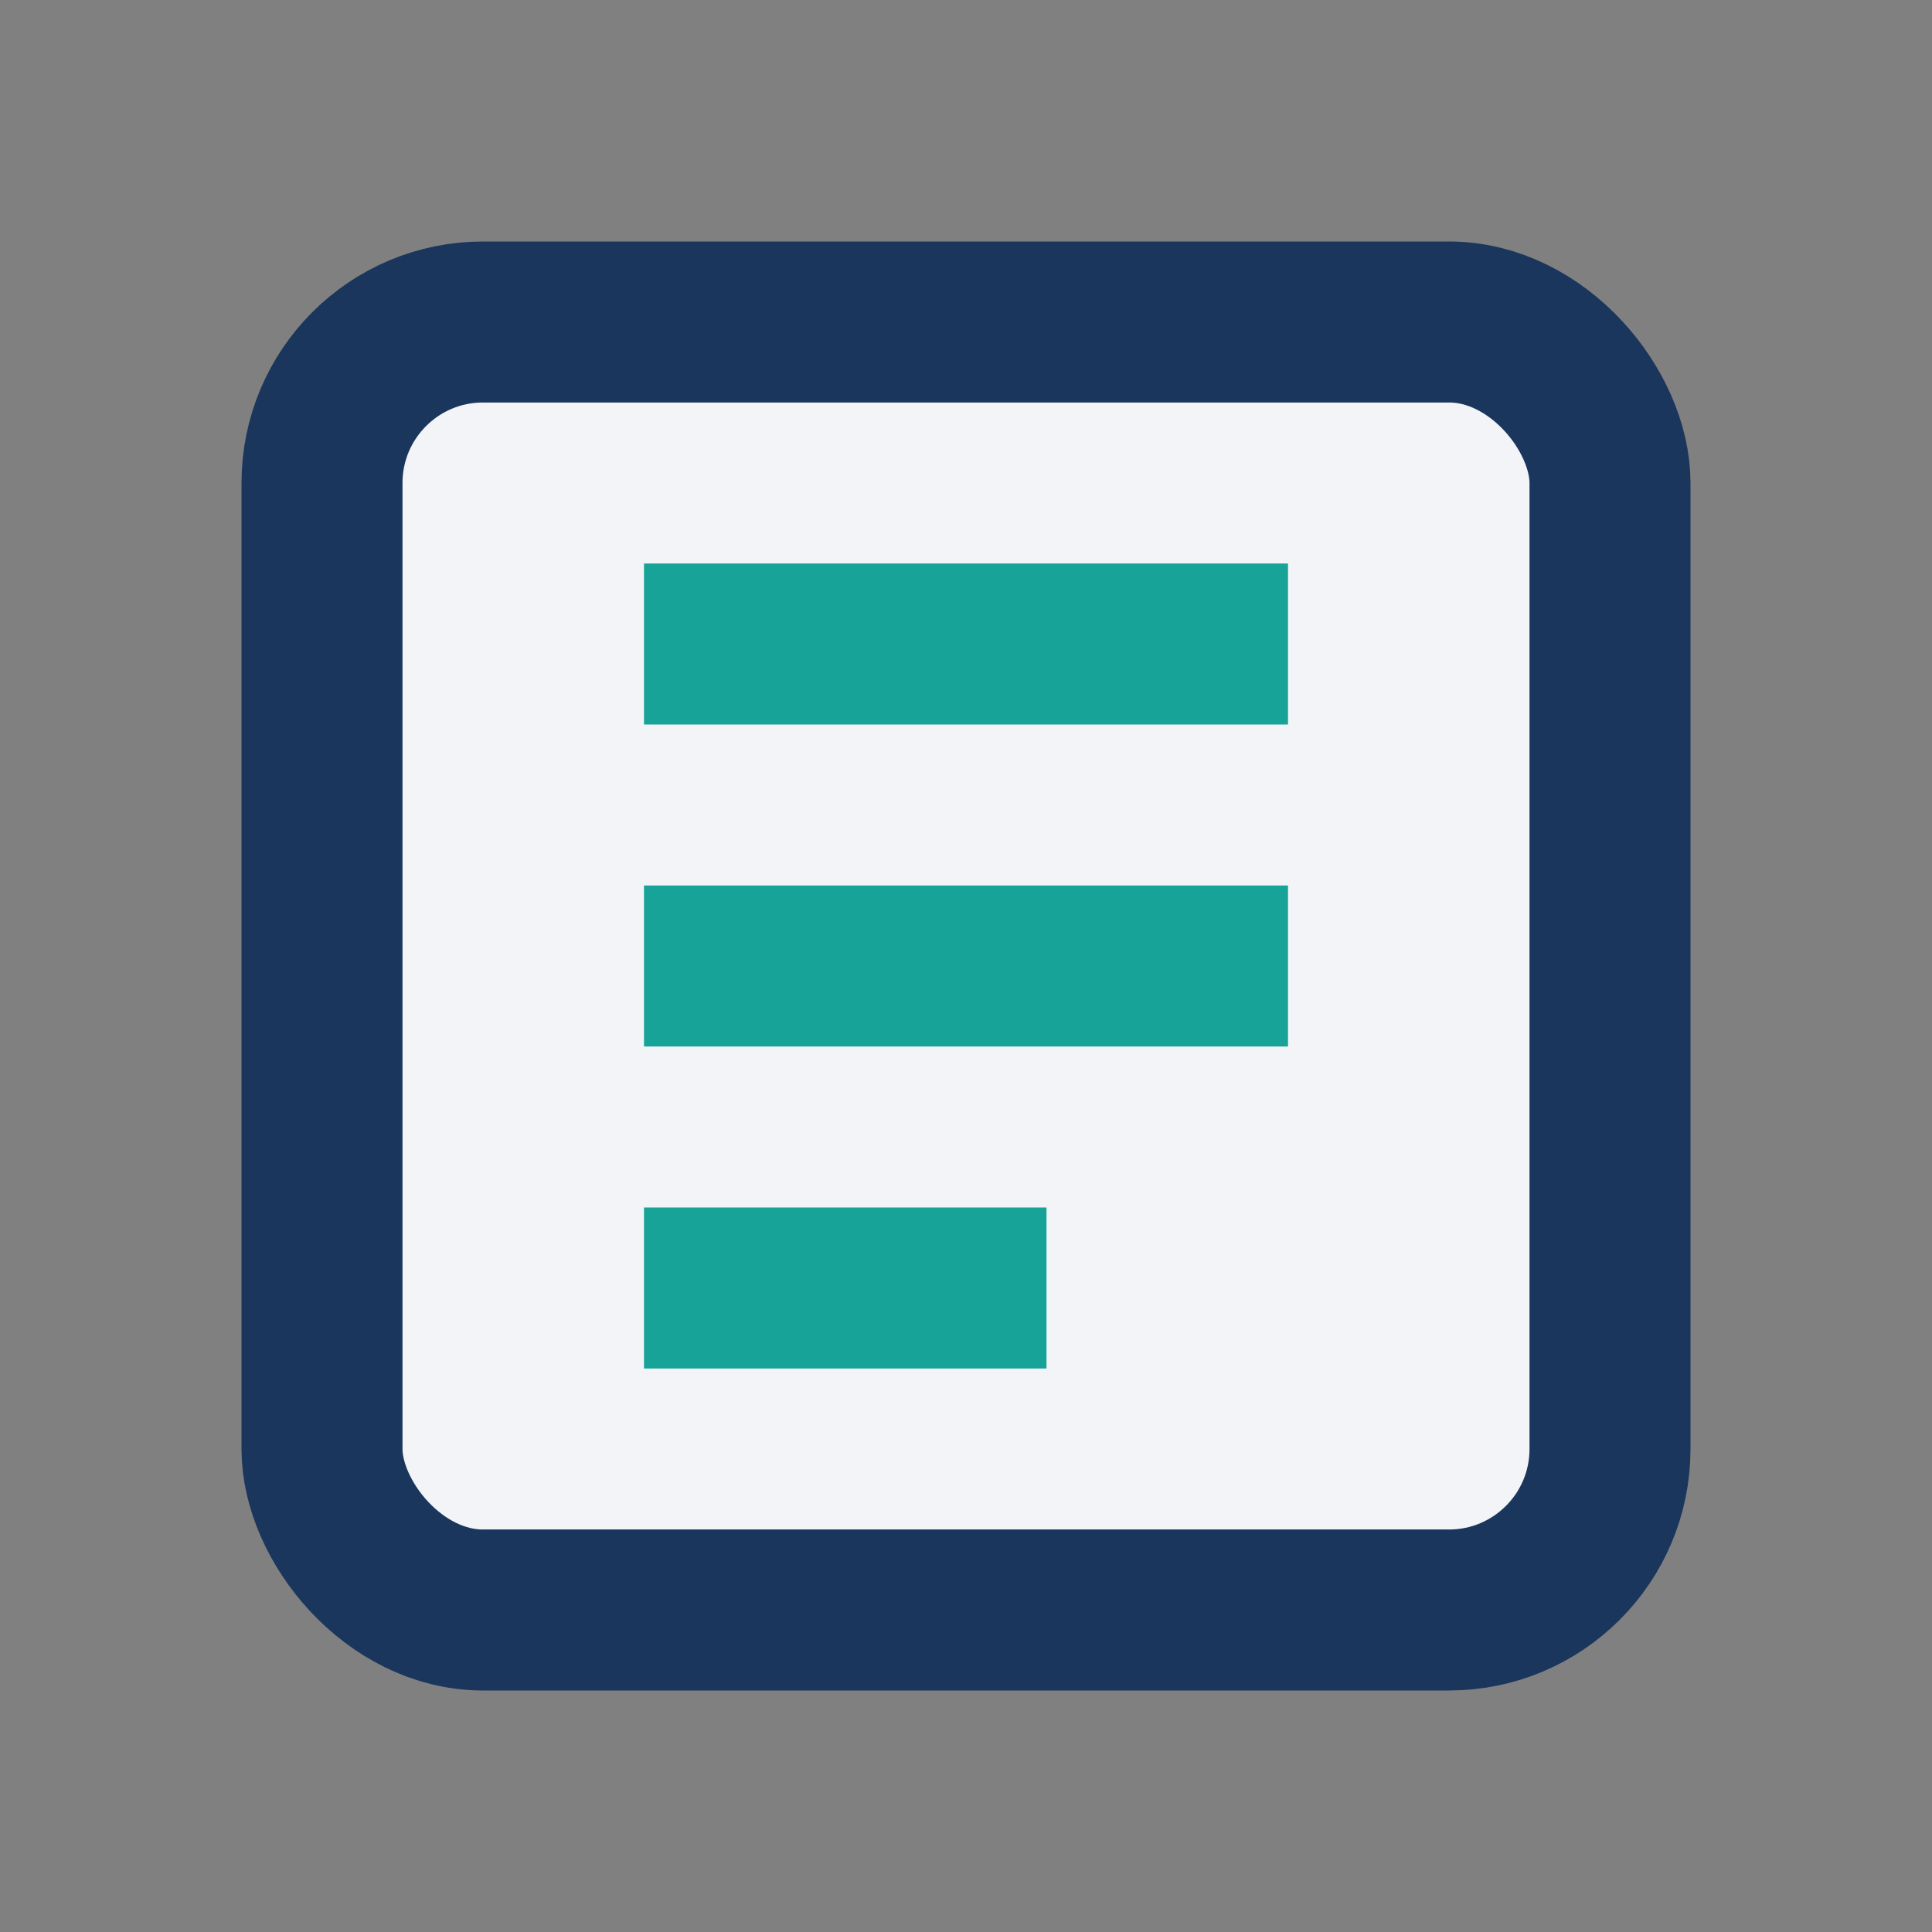 <?xml version="1.0" encoding="UTF-8"?>
<svg xmlns="http://www.w3.org/2000/svg" width="24" height="24" viewBox="0 0 24 24"><rect x="0" y="0" width="24" height="24" fill="#808080" stroke="none"/><rect x="4" y="4" width="16" height="16" rx="2" fill="#F2F4F8" stroke="#1B365D" stroke-width="2"/><path d="M8 8h8m-8 4h8m-8 4h5" stroke="#17A398" stroke-width="2"/></svg>